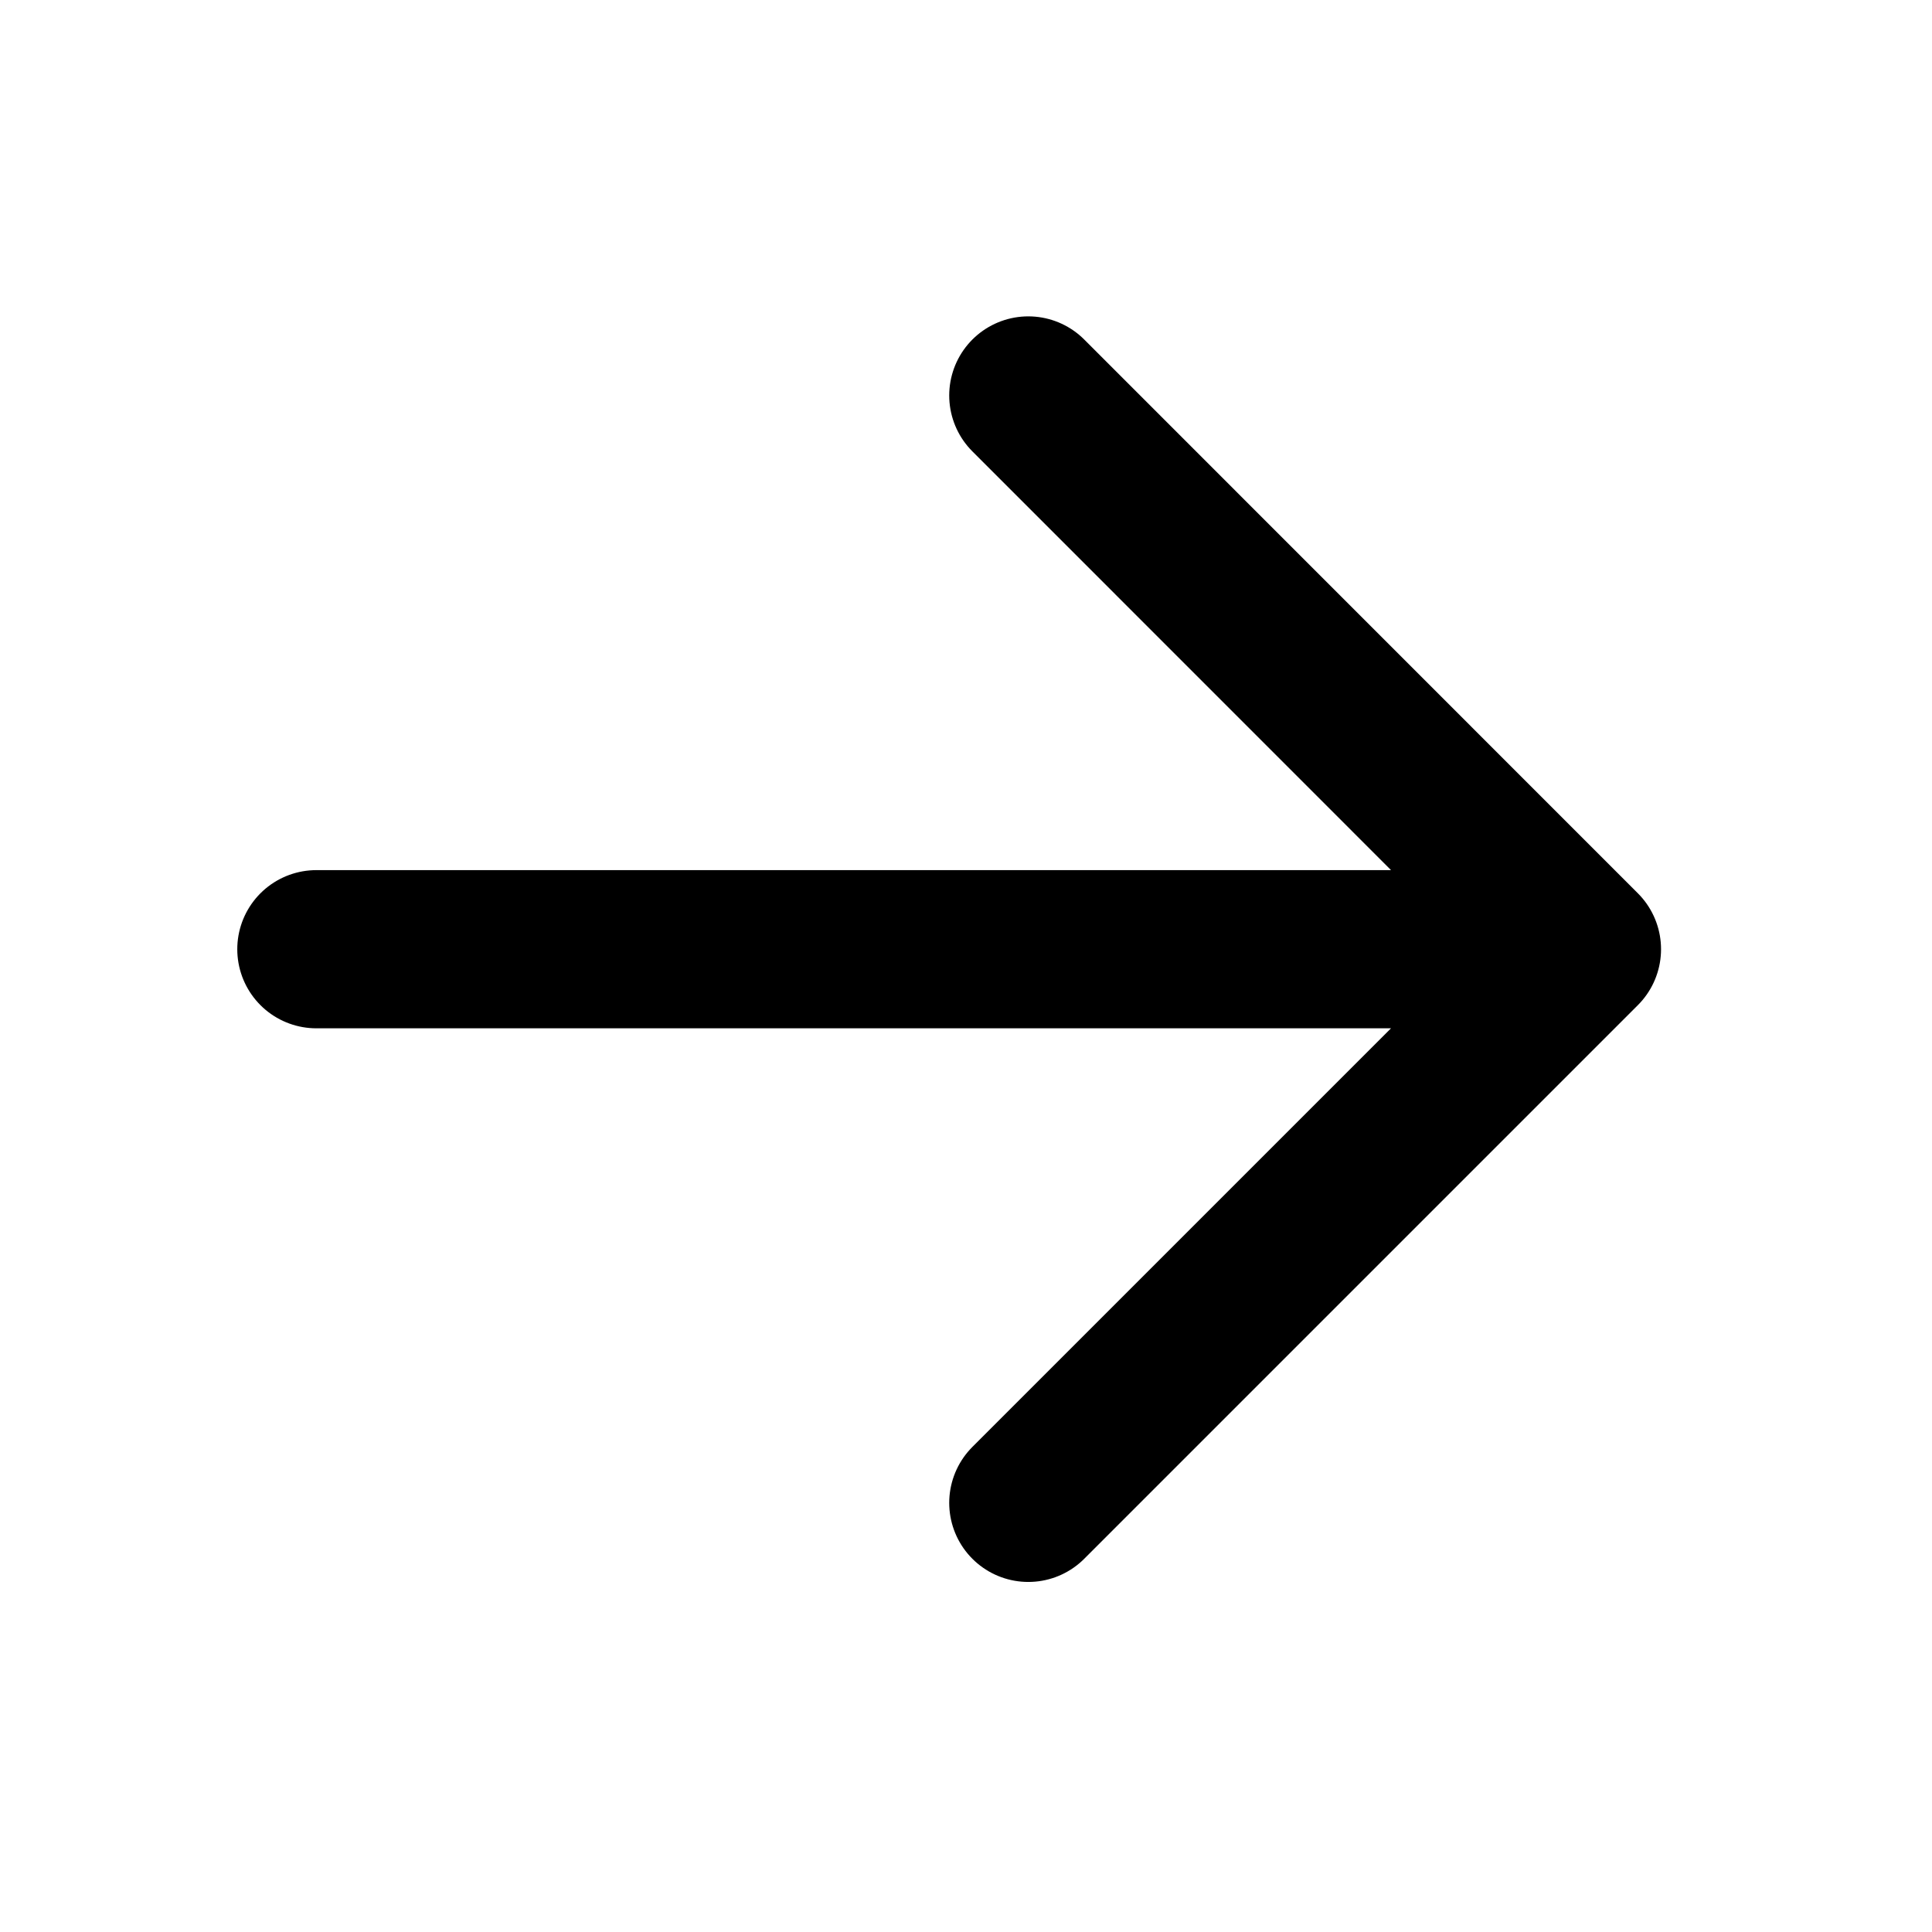 <svg width="16" height="16" viewBox="0 0 16 16" fill="none" xmlns="http://www.w3.org/2000/svg">
<path d="M2.62 7.861H13.101M8.516 3.275L13.101 7.861L8.516 12.446" stroke="black" stroke-width="1.31" stroke-linecap="round" stroke-linejoin="round"/>
</svg>
